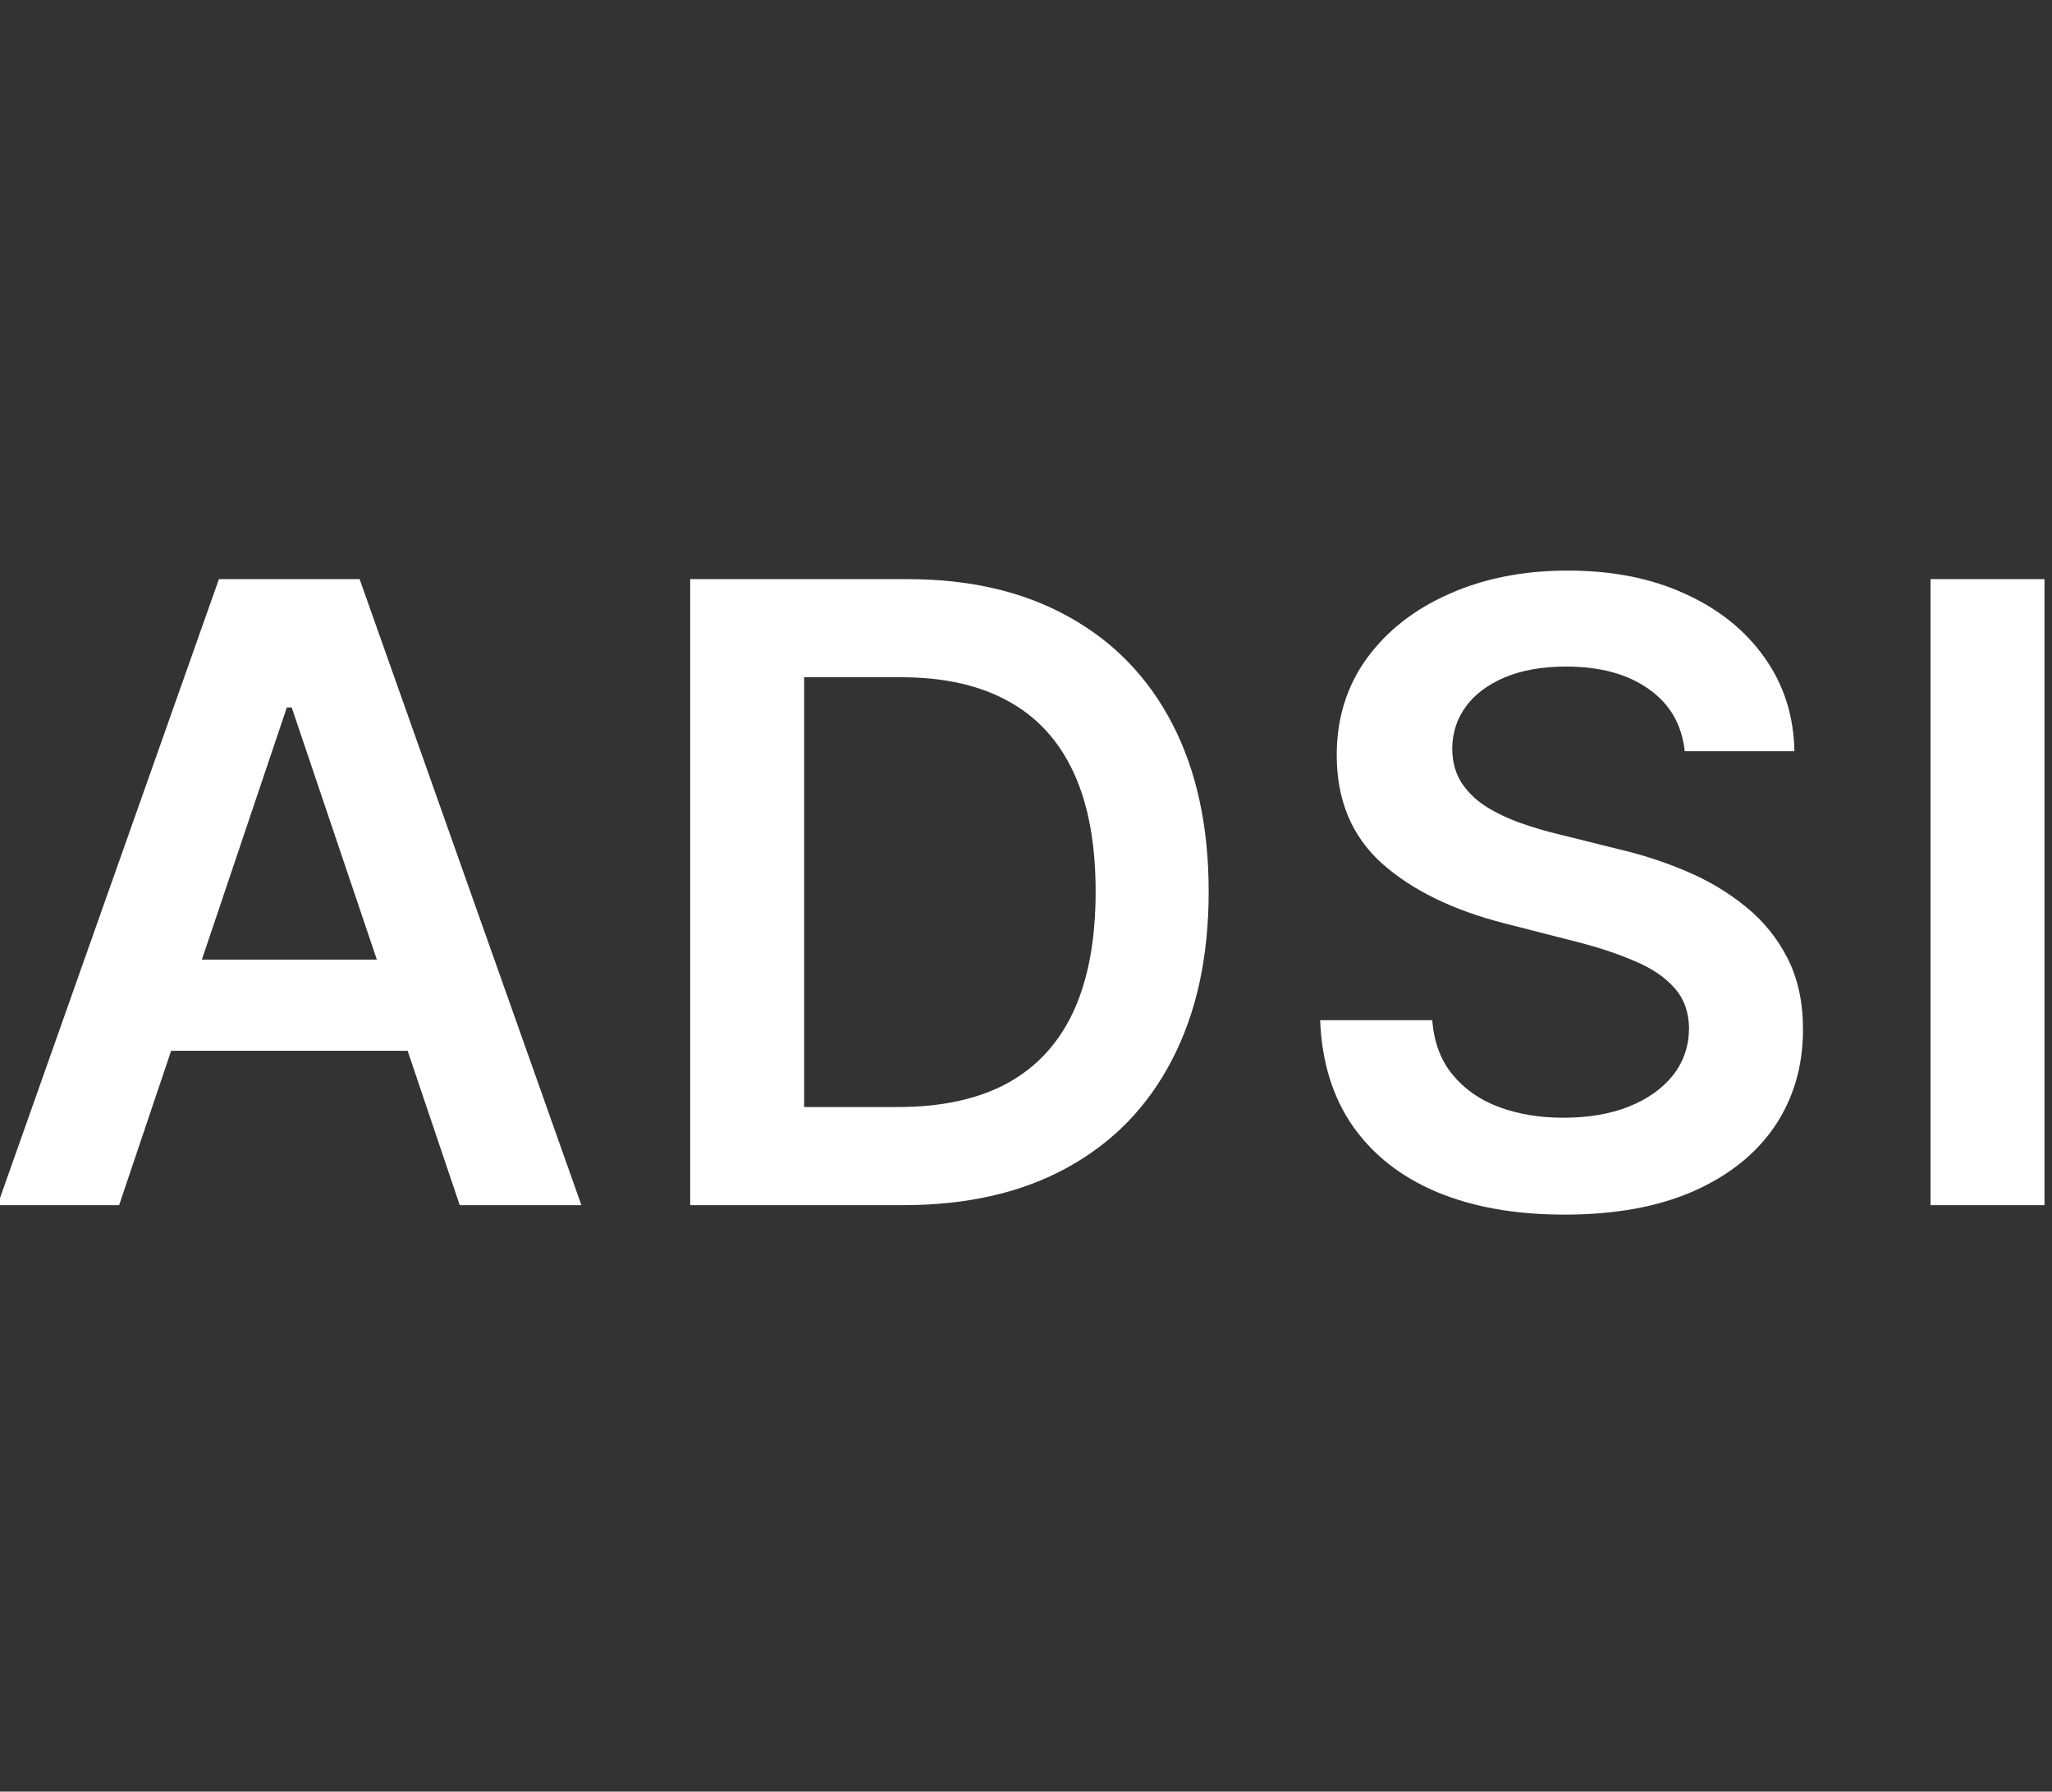 <svg width="126" height="110" viewBox="0 0 126 110" fill="none" xmlns="http://www.w3.org/2000/svg">
<rect x="0" y="0" width="126" height="110" fill="#333333" stroke="none"/>
<g clip-path="url(#clip0_151_10337)">
<path transform="translate(-113, 0)" d="M120.314 73.993H112.845L126.443 35.557H135.081L148.699 73.993H141.23L130.913 43.439H130.612L120.314 73.993ZM120.559 58.922H140.929V64.515H120.559V58.922ZM168.469 73.993H155.38V35.557H168.733C172.568 35.557 175.862 36.327 178.616 37.866C181.382 39.392 183.507 41.588 184.991 44.453C186.475 47.318 187.217 50.746 187.217 54.737C187.217 58.741 186.468 62.182 184.972 65.059C183.488 67.937 181.344 70.145 178.54 71.684C175.749 73.223 172.392 73.993 168.469 73.993ZM162.377 67.968H168.13C170.82 67.968 173.064 67.48 174.862 66.504C176.661 65.516 178.013 64.046 178.918 62.094C179.822 60.13 180.276 57.678 180.276 54.737C180.276 51.797 179.822 49.357 178.918 47.418C178.013 45.466 176.673 44.009 174.901 43.045C173.14 42.069 170.952 41.581 168.337 41.581H162.377V67.968ZM216.449 46.123C216.273 44.484 215.531 43.208 214.224 42.295C212.929 41.381 211.244 40.925 209.17 40.925C207.711 40.925 206.459 41.144 205.416 41.581C204.372 42.019 203.574 42.614 203.021 43.364C202.468 44.115 202.185 44.972 202.172 45.935C202.172 46.736 202.354 47.431 202.719 48.019C203.096 48.607 203.605 49.107 204.247 49.52C204.888 49.92 205.599 50.258 206.378 50.533C207.157 50.809 207.943 51.04 208.736 51.228L212.357 52.129C213.815 52.467 215.217 52.923 216.563 53.499C217.921 54.074 219.134 54.8 220.203 55.676C221.284 56.551 222.139 57.609 222.768 58.847C223.397 60.086 223.71 61.537 223.71 63.201C223.71 65.453 223.132 67.436 221.975 69.151C220.818 70.852 219.146 72.185 216.959 73.148C214.784 74.099 212.15 74.574 209.056 74.574C206.051 74.574 203.442 74.111 201.229 73.186C199.029 72.26 197.306 70.908 196.061 69.132C194.829 67.355 194.162 65.191 194.062 62.638H200.947C201.047 63.977 201.462 65.091 202.191 65.979C202.92 66.867 203.869 67.53 205.039 67.968C206.221 68.406 207.541 68.625 209 68.625C210.521 68.625 211.853 68.4 212.998 67.949C214.155 67.487 215.06 66.848 215.714 66.035C216.368 65.209 216.701 64.246 216.714 63.145C216.701 62.144 216.405 61.318 215.827 60.668C215.248 60.005 214.438 59.454 213.394 59.016C212.363 58.566 211.156 58.165 209.773 57.815L205.378 56.689C202.197 55.876 199.683 54.644 197.835 52.992C195.998 51.328 195.08 49.12 195.08 46.367C195.08 44.102 195.697 42.12 196.929 40.418C198.174 38.716 199.864 37.396 202.002 36.458C204.14 35.507 206.561 35.032 209.263 35.032C212.004 35.032 214.406 35.507 216.468 36.458C218.543 37.396 220.171 38.704 221.353 40.38C222.535 42.044 223.145 43.959 223.183 46.123H216.449ZM238.539 35.557V73.993H231.542V35.557H238.539Z" fill="white"/>
</g>
<defs>
<linearGradient id="paint0_linear_151_10337" x1="47.713" y1="0.874" x2="47.713" y2="109.068" gradientUnits="userSpaceOnUse">
<stop stop-color="#2B8F58"/>
<stop offset="1" stop-color="#11562E"/>
</linearGradient>
<clipPath id="clip0_151_10337">
<rect width="239" height="109" fill="white" transform="translate(0 0.5)"/>
</clipPath>
</defs>
</svg>
